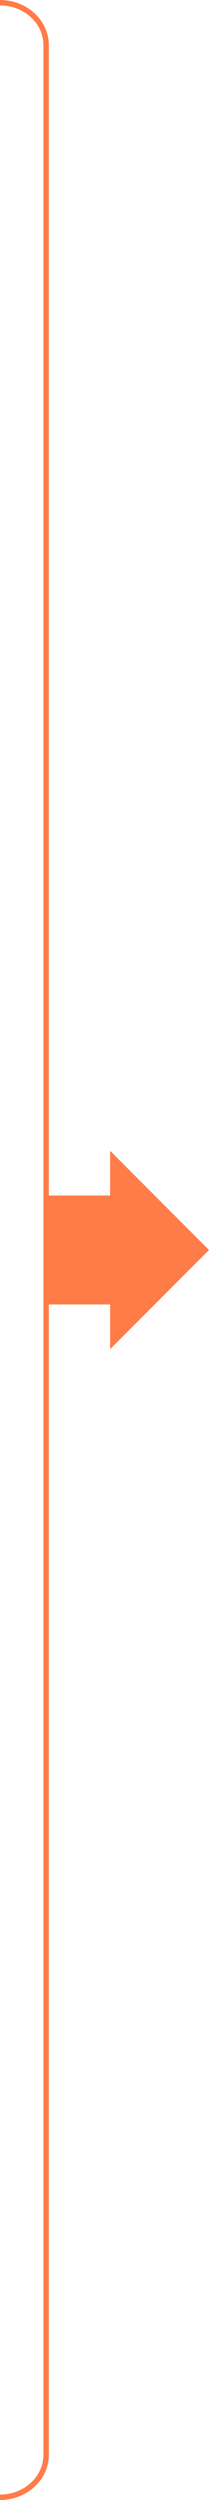<svg xmlns="http://www.w3.org/2000/svg" viewBox="0 0 38.5 459"><defs><style>.cls-1,.cls-3{fill:none;stroke:#ff7c48;stroke-miterlimit:10;}.cls-1{stroke-width:20px;}.cls-2{fill:#ff7c48;}</style></defs><g id="Layer_2" data-name="Layer 2"><g id="Design"><line class="cls-1" x1="8.5" y1="229.5" x2="22.73" y2="229.5"/><polygon class="cls-2" points="20.28 211.28 20.28 247.72 38.5 229.5 20.28 211.28"/><path class="cls-3" d="M0,.5H0C4.69.5,8.5,4,8.5,8.32V450.68c0,4.32-3.81,7.82-8.5,7.82H0"/></g></g></svg>